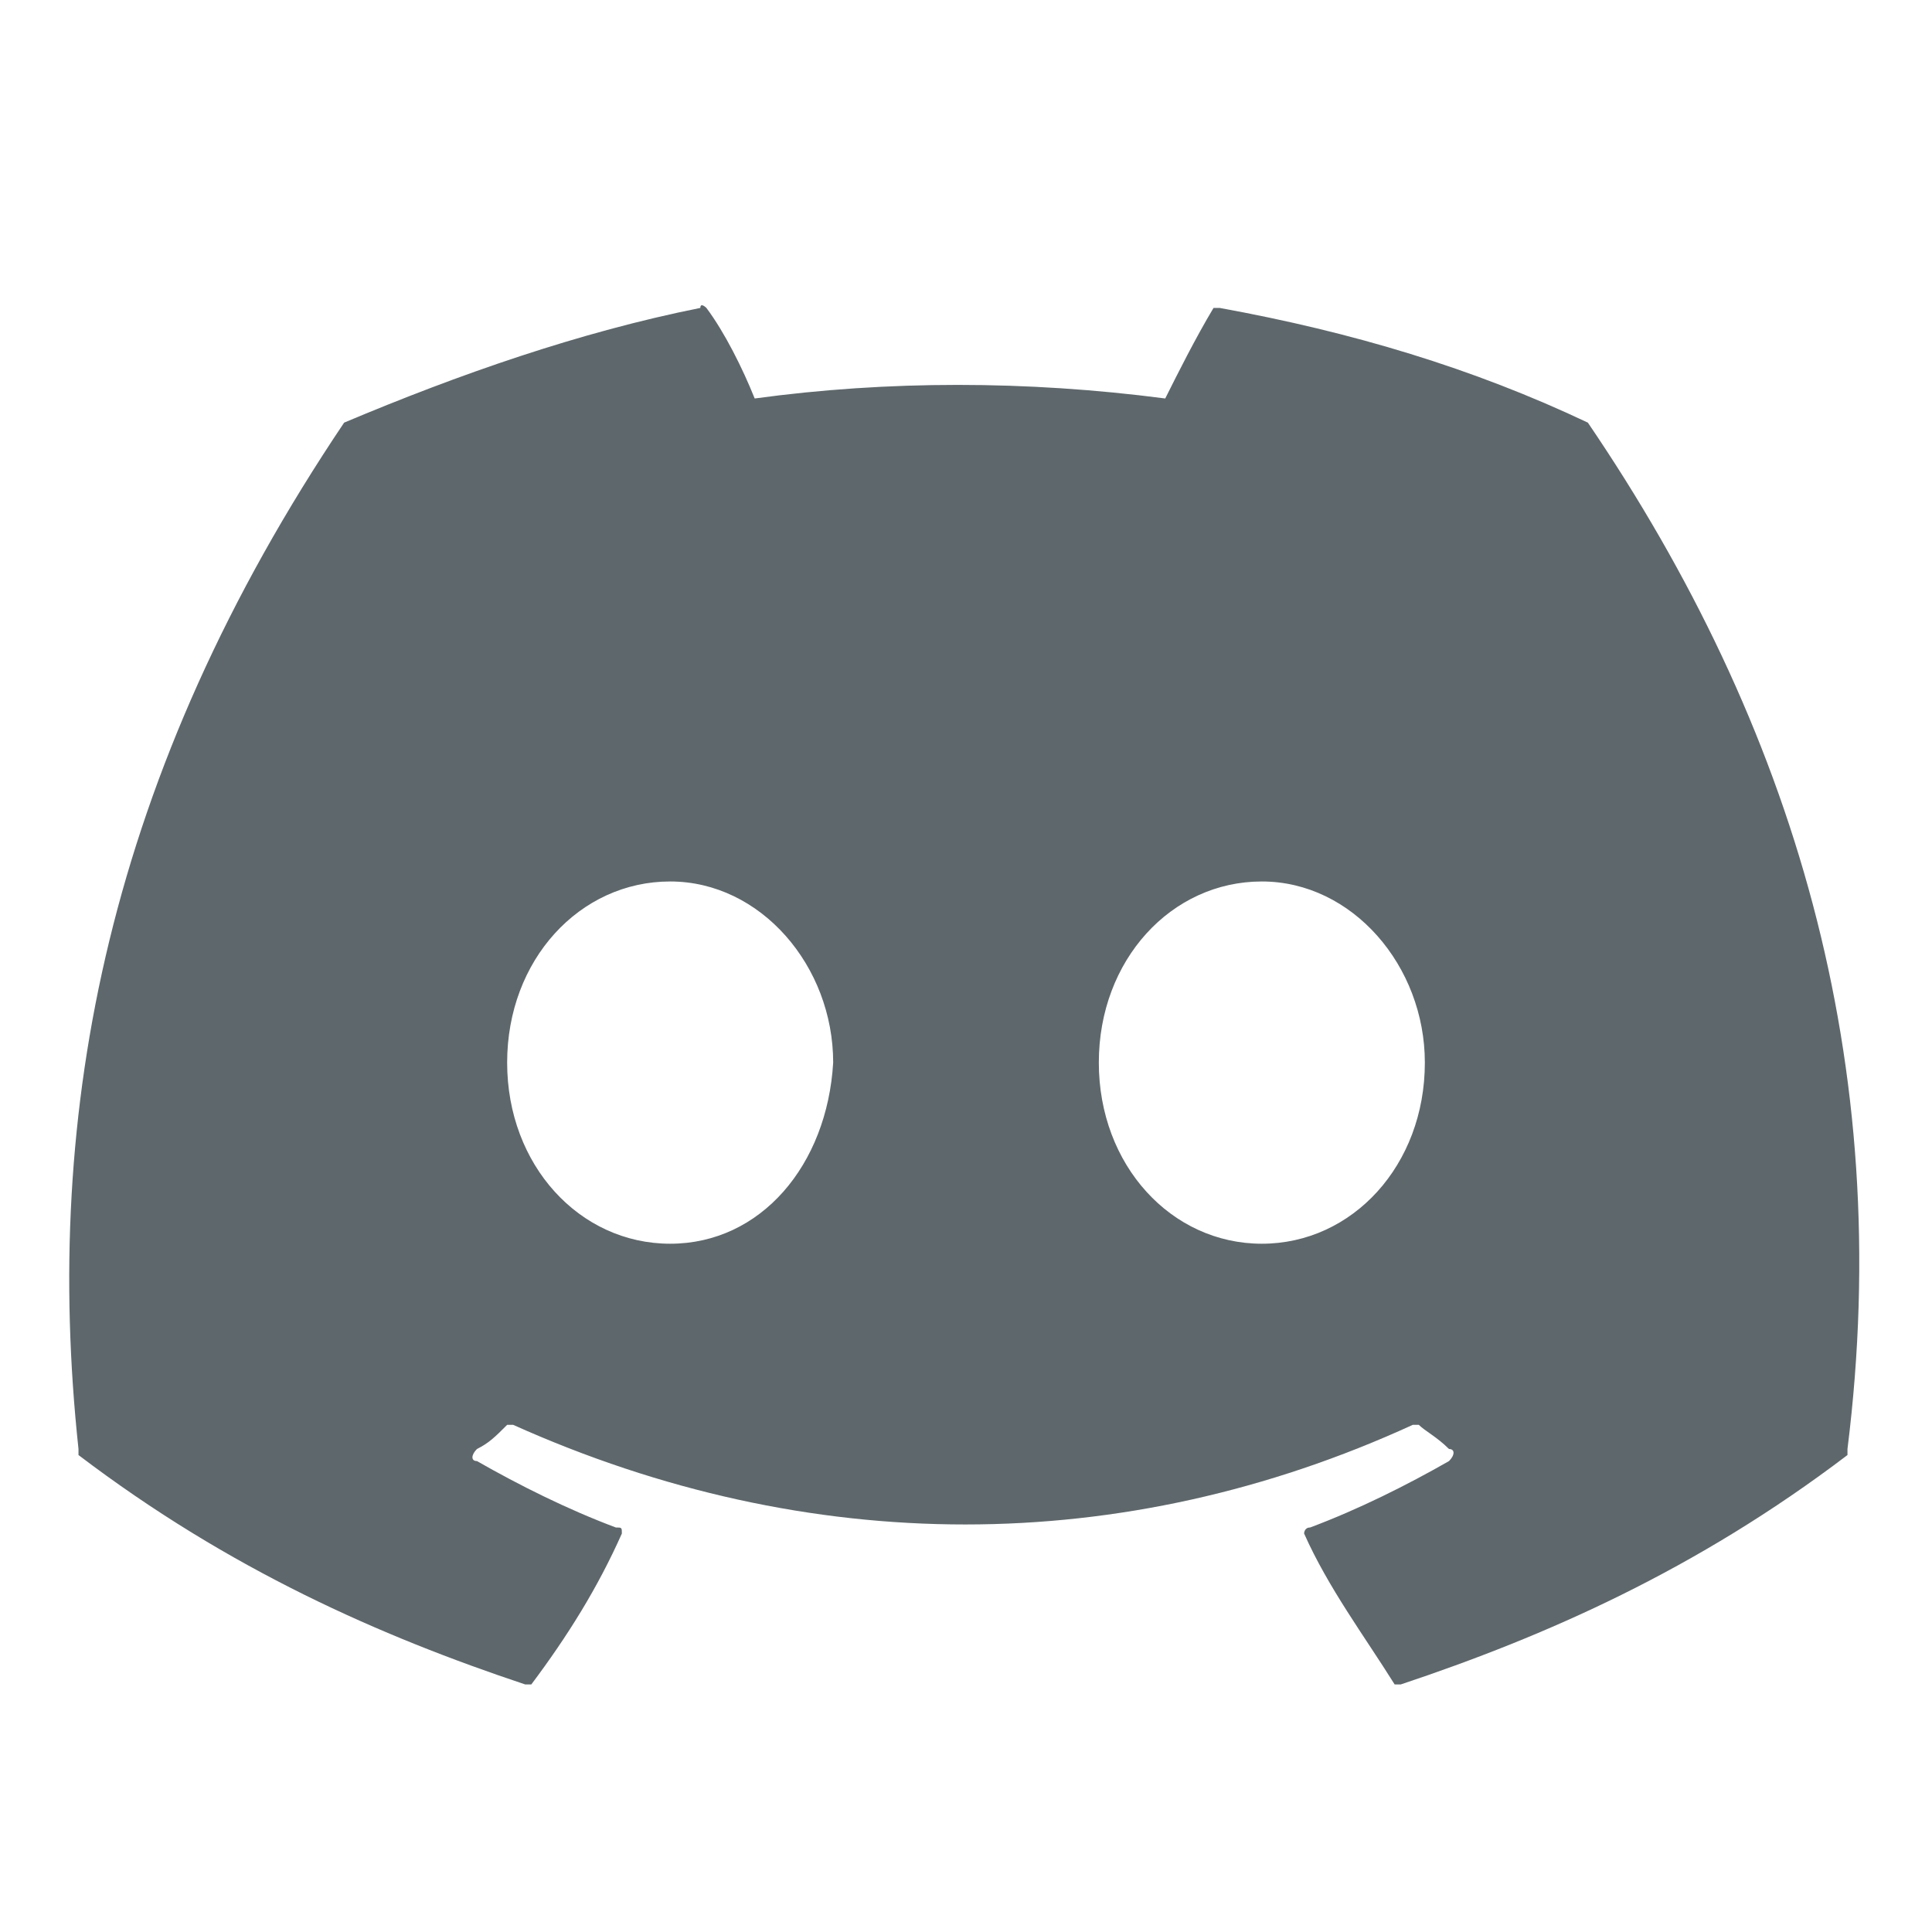 <?xml version="1.0" encoding="utf-8"?>
<!-- Generator: Adobe Illustrator 24.0.1, SVG Export Plug-In . SVG Version: 6.00 Build 0)  -->
<svg version="1.1" id="Layer_1" xmlns="http://www.w3.org/2000/svg" xmlns:xlink="http://www.w3.org/1999/xlink" x="0px" y="0px"
	 viewBox="0 0 32 32" style="enable-background:new 0 0 32 32;" xml:space="preserve">
<style type="text/css">
	.st0{fill:#5E686C;}
</style>
<title>livechat</title>
<path class="st0" d="M26.3,7c-1.9-0.9-3.9-1.5-6.1-1.9c0,0-0.1,0-0.1,0c-0.3,0.5-0.6,1.1-0.8,1.5c-2.3-0.3-4.6-0.3-6.8,0
	c-0.2-0.5-0.5-1.1-0.8-1.5c0,0-0.1-0.1-0.1,0C9.6,5.5,7.6,6.2,5.7,7c0,0,0,0,0,0C1.8,12.8,0.7,18.4,1.3,24c0,0,0,0.1,0,0.1
	c2.5,1.9,5,3,7.4,3.8c0,0,0.1,0,0.1,0c0.6-0.8,1.1-1.6,1.5-2.5c0-0.1,0-0.1-0.1-0.1c-0.8-0.3-1.6-0.7-2.3-1.1c-0.1,0-0.1-0.1,0-0.2
	c0.2-0.1,0.3-0.2,0.5-0.4c0,0,0.1,0,0.1,0c4.9,2.2,10.1,2.2,14.9,0c0,0,0.1,0,0.1,0c0.1,0.1,0.3,0.2,0.5,0.4c0.1,0,0.1,0.1,0,0.2
	c-0.7,0.4-1.5,0.8-2.3,1.1c-0.1,0-0.1,0.1-0.1,0.1c0.4,0.9,1,1.7,1.5,2.5c0,0,0.1,0,0.1,0c2.4-0.8,4.9-1.9,7.4-3.8c0,0,0,0,0-0.1
	C31.4,17.6,29.7,12,26.3,7C26.3,7,26.3,7,26.3,7z M11.1,20.6c-1.5,0-2.7-1.3-2.7-3s1.2-3,2.7-3c1.5,0,2.7,1.4,2.7,3
	C13.7,19.3,12.6,20.6,11.1,20.6z M20.9,20.6c-1.5,0-2.7-1.3-2.7-3s1.2-3,2.7-3c1.5,0,2.7,1.4,2.7,3C23.6,19.3,22.4,20.6,20.9,20.6z"
	/>
<title>ballon</title>
</svg>
